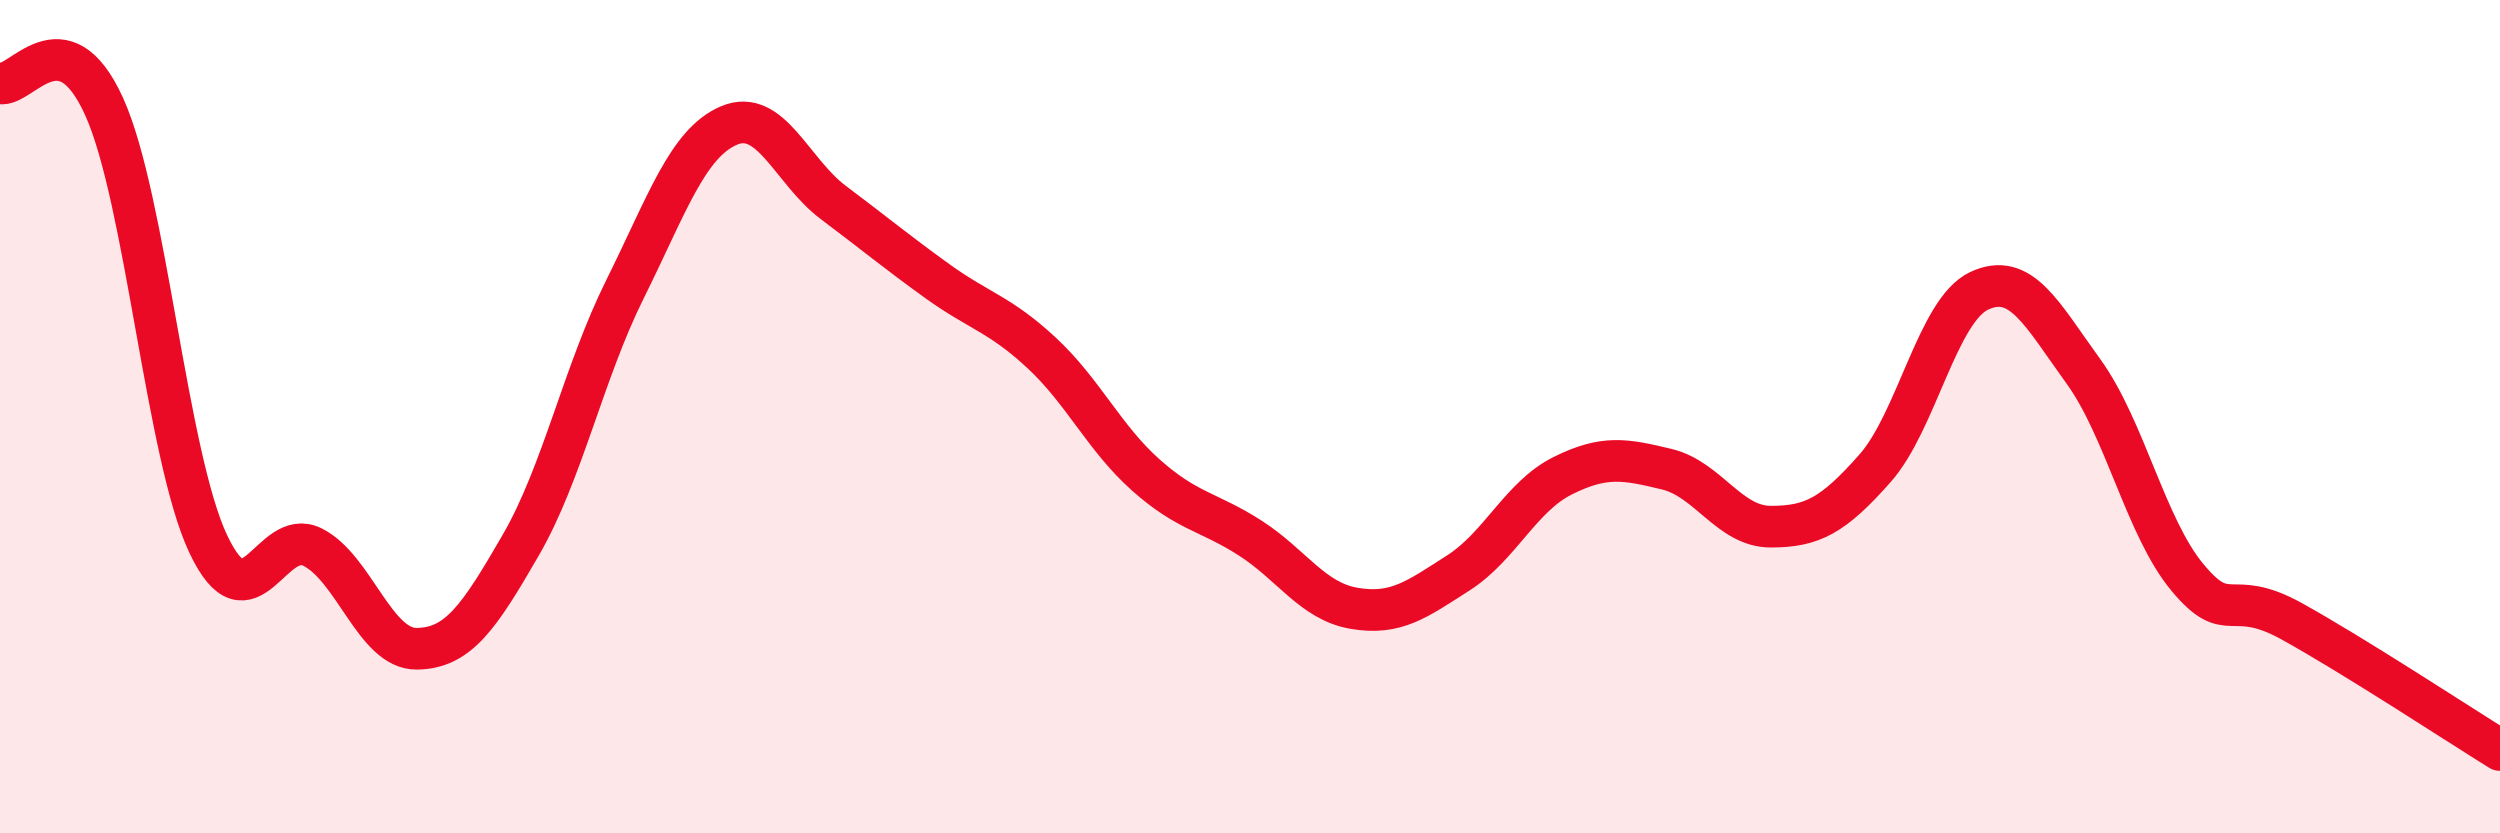 
    <svg width="60" height="20" viewBox="0 0 60 20" xmlns="http://www.w3.org/2000/svg">
      <path
        d="M 0,2 C 0.5,2.11 1.5,0.35 2.5,2.56 C 3.5,4.77 4,10.95 5,13.06 C 6,15.17 6.5,12.63 7.5,13.13 C 8.5,13.63 9,15.58 10,15.57 C 11,15.56 11.5,14.81 12.5,13.08 C 13.5,11.35 14,8.95 15,6.94 C 16,4.93 16.5,3.43 17.5,3.01 C 18.5,2.59 19,4.11 20,4.86 C 21,5.61 21.5,6.03 22.5,6.75 C 23.5,7.47 24,7.54 25,8.47 C 26,9.4 26.5,10.51 27.5,11.4 C 28.5,12.29 29,12.27 30,12.91 C 31,13.55 31.5,14.43 32.5,14.6 C 33.5,14.77 34,14.39 35,13.75 C 36,13.11 36.5,11.92 37.5,11.42 C 38.5,10.92 39,11.02 40,11.26 C 41,11.5 41.5,12.64 42.5,12.64 C 43.5,12.64 44,12.37 45,11.24 C 46,10.11 46.5,7.45 47.5,6.98 C 48.5,6.51 49,7.53 50,8.91 C 51,10.29 51.5,12.66 52.5,13.86 C 53.5,15.06 53.5,14.08 55,14.91 C 56.5,15.74 59,17.38 60,18L60 20L0 20Z"
        fill="#EB0A25"
        opacity="0.1"
        stroke-linecap="round"
        stroke-linejoin="round"
      />
      <path
        d="M 0,2 C 0.5,2.11 1.5,0.35 2.5,2.56 C 3.5,4.77 4,10.95 5,13.06 C 6,15.17 6.5,12.63 7.5,13.13 C 8.5,13.63 9,15.58 10,15.57 C 11,15.56 11.5,14.81 12.5,13.08 C 13.5,11.35 14,8.95 15,6.94 C 16,4.93 16.5,3.43 17.5,3.01 C 18.5,2.59 19,4.11 20,4.86 C 21,5.61 21.5,6.03 22.5,6.75 C 23.5,7.47 24,7.54 25,8.47 C 26,9.4 26.5,10.51 27.5,11.4 C 28.5,12.29 29,12.27 30,12.91 C 31,13.55 31.5,14.43 32.5,14.6 C 33.5,14.77 34,14.39 35,13.75 C 36,13.11 36.5,11.92 37.5,11.42 C 38.5,10.92 39,11.02 40,11.26 C 41,11.5 41.5,12.64 42.5,12.64 C 43.5,12.64 44,12.37 45,11.24 C 46,10.11 46.5,7.45 47.5,6.98 C 48.5,6.51 49,7.53 50,8.91 C 51,10.29 51.5,12.66 52.5,13.86 C 53.5,15.06 53.5,14.08 55,14.91 C 56.5,15.74 59,17.38 60,18"
        stroke="#EB0A25"
        stroke-width="1"
        fill="none"
        stroke-linecap="round"
        stroke-linejoin="round"
      />
    </svg>
  